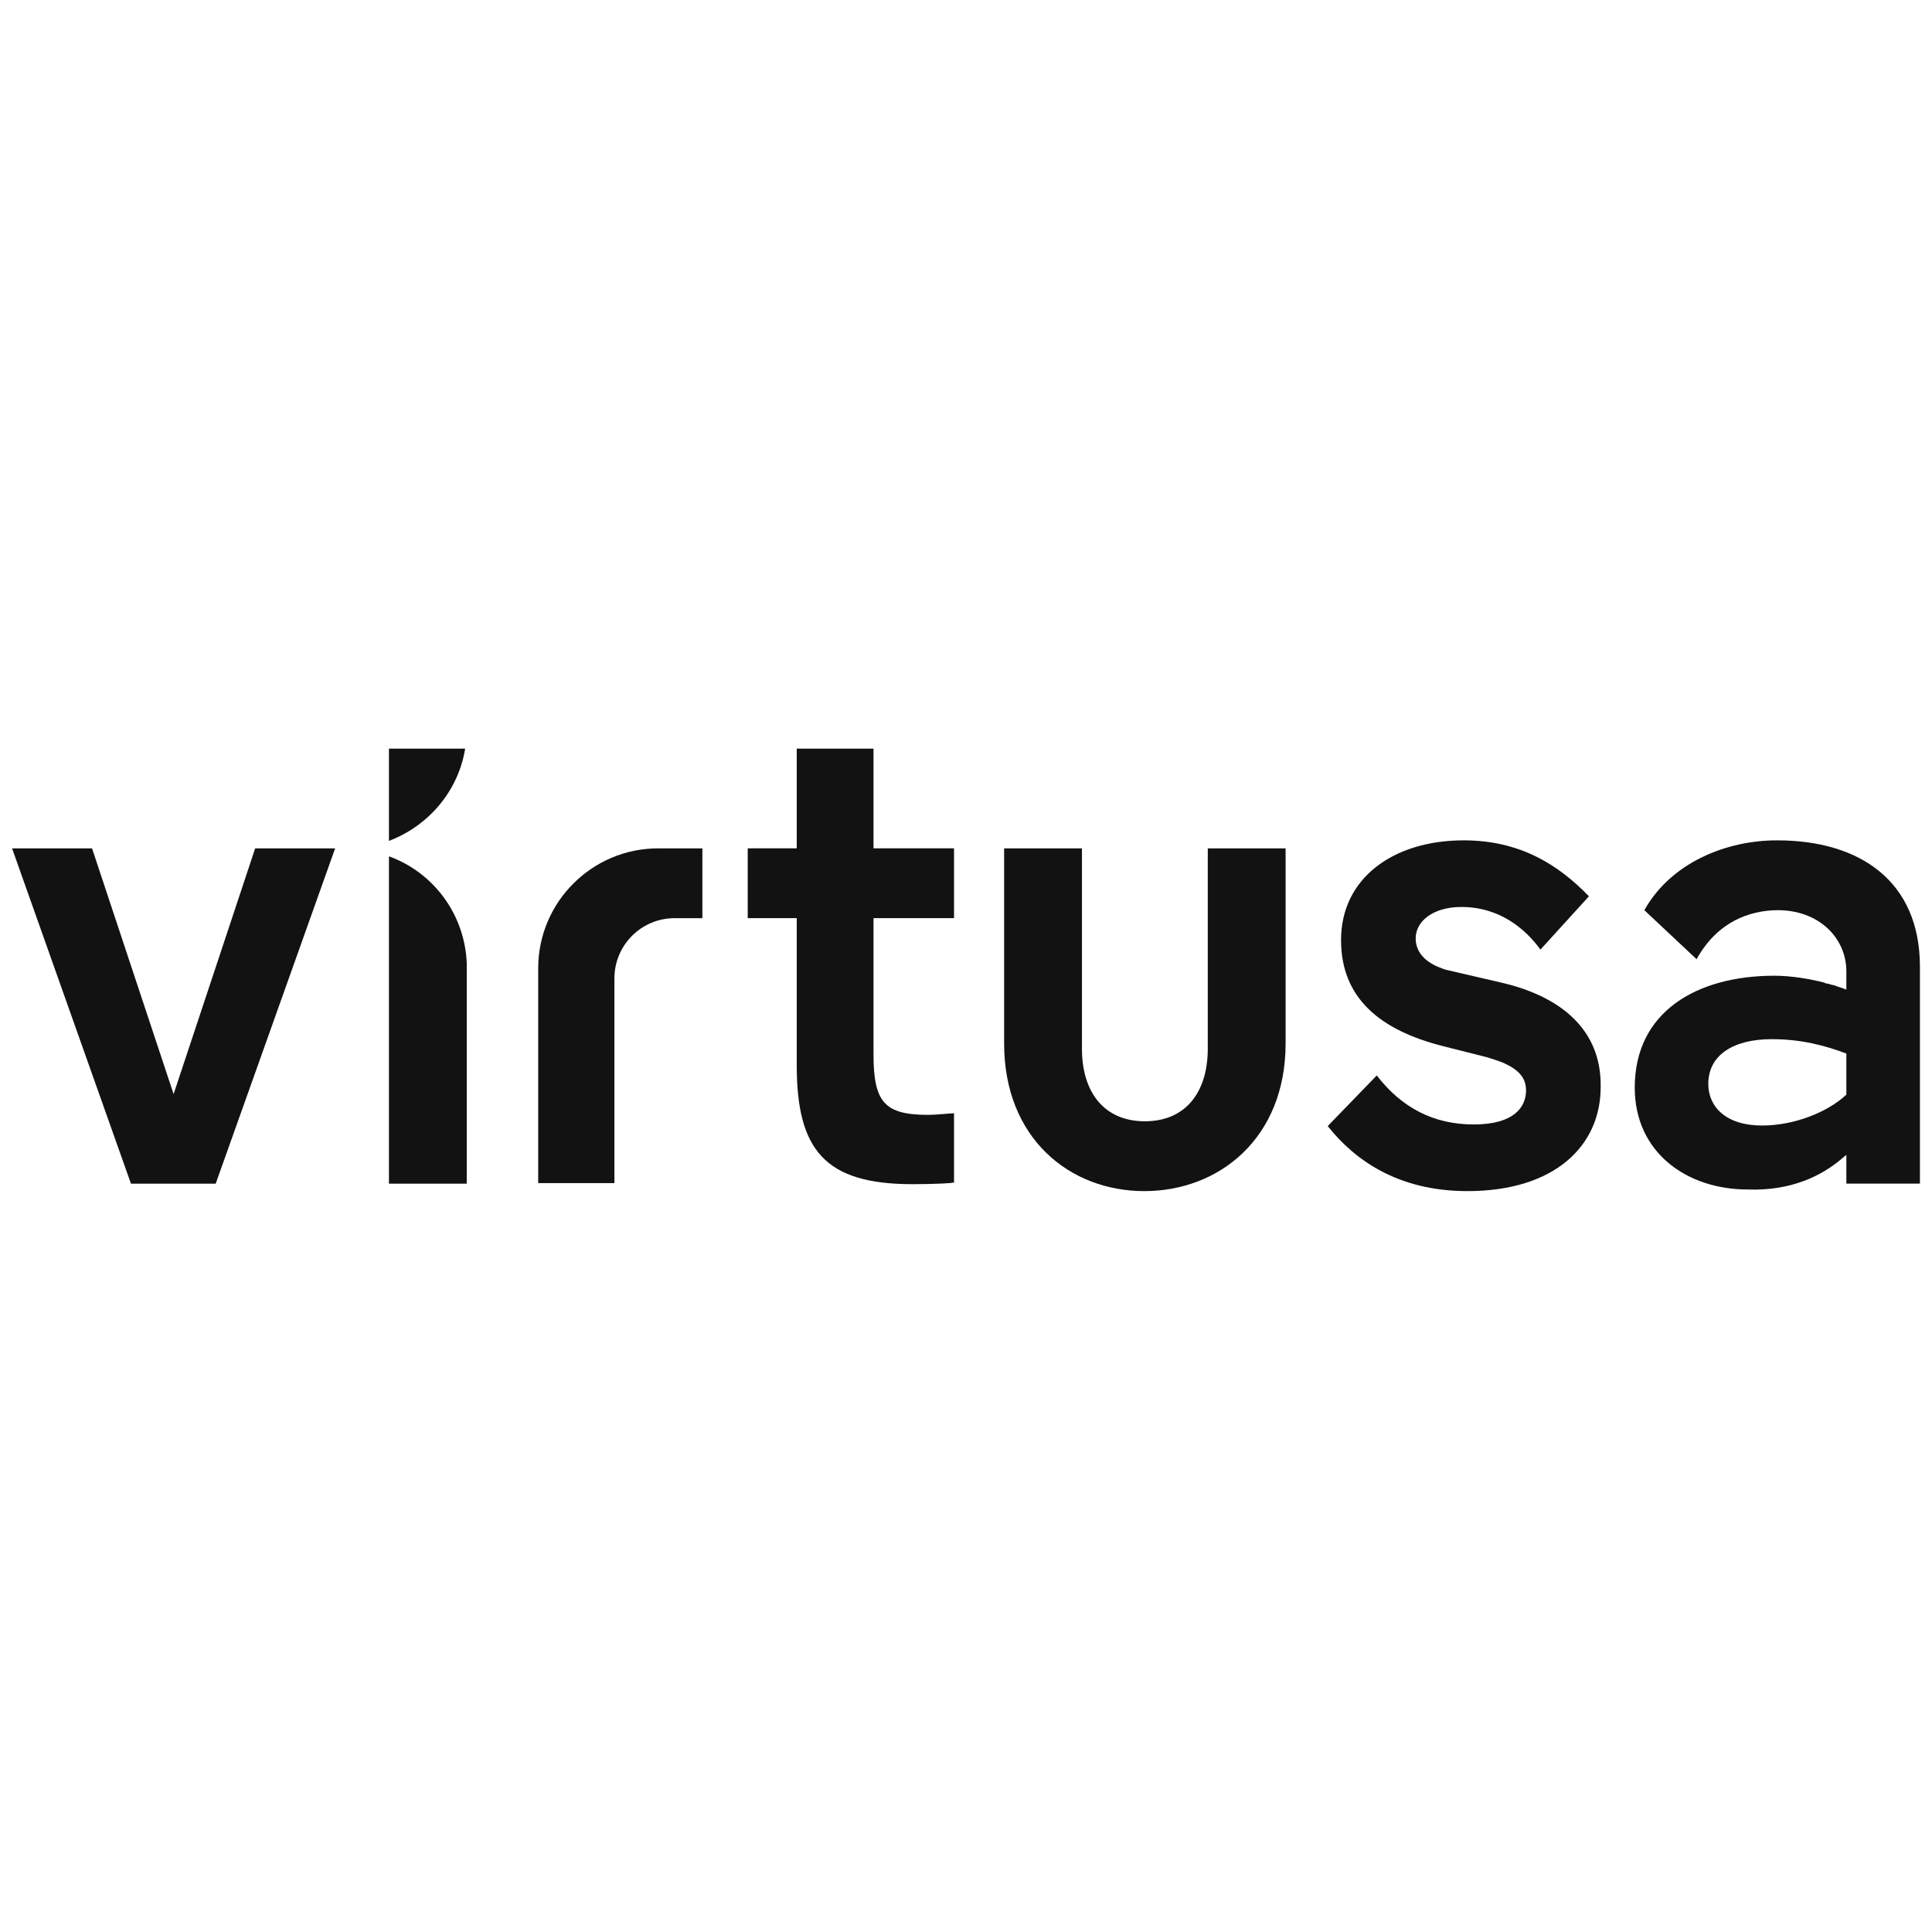 <?xml version="1.0" encoding="utf-8"?>
<svg xmlns="http://www.w3.org/2000/svg" fill="none" height="100%" overflow="visible" preserveAspectRatio="none" style="display: block;" viewBox="0 0 56 56" width="100%">
<g id="VIRTUSA 1">
<g id="philips-copy-9">
<g id="virtusa-logos-idprPRA2TY">
<path d="M33.169 34.525C31.006 34.525 29.105 32.995 29.105 30.245V24.59H31.361V30.399C31.361 31.666 32.01 32.501 33.184 32.501C34.359 32.501 35.008 31.666 35.008 30.399V24.59H37.264V30.245C37.264 32.995 35.332 34.525 33.169 34.525Z" fill="#121212" id="Path"/>
<path d="M13.483 21.7H11.274V24.373C12.417 23.941 13.282 22.936 13.483 21.7Z" fill="#121212" id="Path_2"/>
<path d="M11.274 24.821V34.309H13.529V27.912C13.468 26.49 12.556 25.285 11.274 24.821Z" fill="#121212" id="Path_3"/>
<path d="M19.076 24.59C17.16 24.59 15.6 26.15 15.6 28.066V34.293H17.809V28.36C17.809 27.402 18.582 26.614 19.555 26.614H20.359V24.59H19.076Z" fill="#121212" id="Path_4"/>
<path d="M43.522 28.483L41.992 28.128C41.915 28.112 41.853 28.097 41.791 28.066C41.343 27.911 41.034 27.618 41.034 27.201C41.034 26.706 41.529 26.289 42.363 26.289C43.46 26.289 44.217 26.922 44.65 27.525L46.056 25.98C45.16 25.053 44.047 24.358 42.425 24.358C40.385 24.358 38.871 25.455 38.871 27.247C38.871 28.931 39.999 29.858 41.822 30.322L43.105 30.646C43.259 30.693 43.398 30.739 43.522 30.785C44.047 31.002 44.233 31.264 44.233 31.604C44.233 32.083 43.893 32.593 42.718 32.593C41.559 32.593 40.632 32.114 39.906 31.172L38.485 32.64C39.242 33.597 40.493 34.525 42.533 34.525C45.082 34.525 46.396 33.196 46.396 31.512C46.427 29.812 45.191 28.869 43.522 28.483Z" fill="#121212" id="Path_5"/>
<path d="M27.637 32.269C27.575 32.269 27.112 32.315 26.911 32.315C25.644 32.315 25.319 31.96 25.319 30.554V26.613H25.335H27.653V24.589H25.335H25.319V21.7H23.094V24.589H21.673V26.613H23.094V30.878C23.094 33.335 23.913 34.324 26.447 34.324C27.158 34.324 27.591 34.293 27.653 34.277V32.269H27.637Z" fill="#121212" id="Path_6"/>
<path d="M9.714 24.59L6.252 34.309H3.796L0.35 24.59H2.668L5.032 31.713L7.396 24.59H9.714Z" fill="#121212" id="Path_7"/>
<path d="M51.077 32.624C50.01 32.624 49.516 32.068 49.516 31.419C49.516 30.569 50.258 30.121 51.355 30.121C52.22 30.121 52.9 30.306 53.518 30.538V31.728C52.977 32.238 52.004 32.624 51.077 32.624ZM53.425 33.551C53.456 33.52 53.487 33.505 53.518 33.474V34.308H55.65V28.02C55.65 25.547 53.919 24.358 51.509 24.358C50.026 24.358 48.434 25.007 47.662 26.382L49.176 27.803C49.794 26.691 50.736 26.397 51.494 26.382C52.699 26.366 53.518 27.17 53.518 28.159V28.684C53.471 28.669 53.441 28.653 53.394 28.638C53.332 28.622 53.255 28.591 53.162 28.56C53.147 28.56 53.116 28.545 53.101 28.545C53.085 28.545 53.07 28.545 53.054 28.529C53.023 28.529 53.008 28.514 52.977 28.514C52.962 28.514 52.931 28.499 52.915 28.499C52.9 28.499 52.9 28.499 52.884 28.483C52.467 28.375 51.926 28.282 51.432 28.282C49.191 28.282 47.384 29.317 47.384 31.527C47.384 33.397 48.882 34.478 50.659 34.478C51.895 34.525 52.807 34.092 53.425 33.551Z" fill="#121212" id="Shape"/>
</g>
</g>
</g>
</svg>